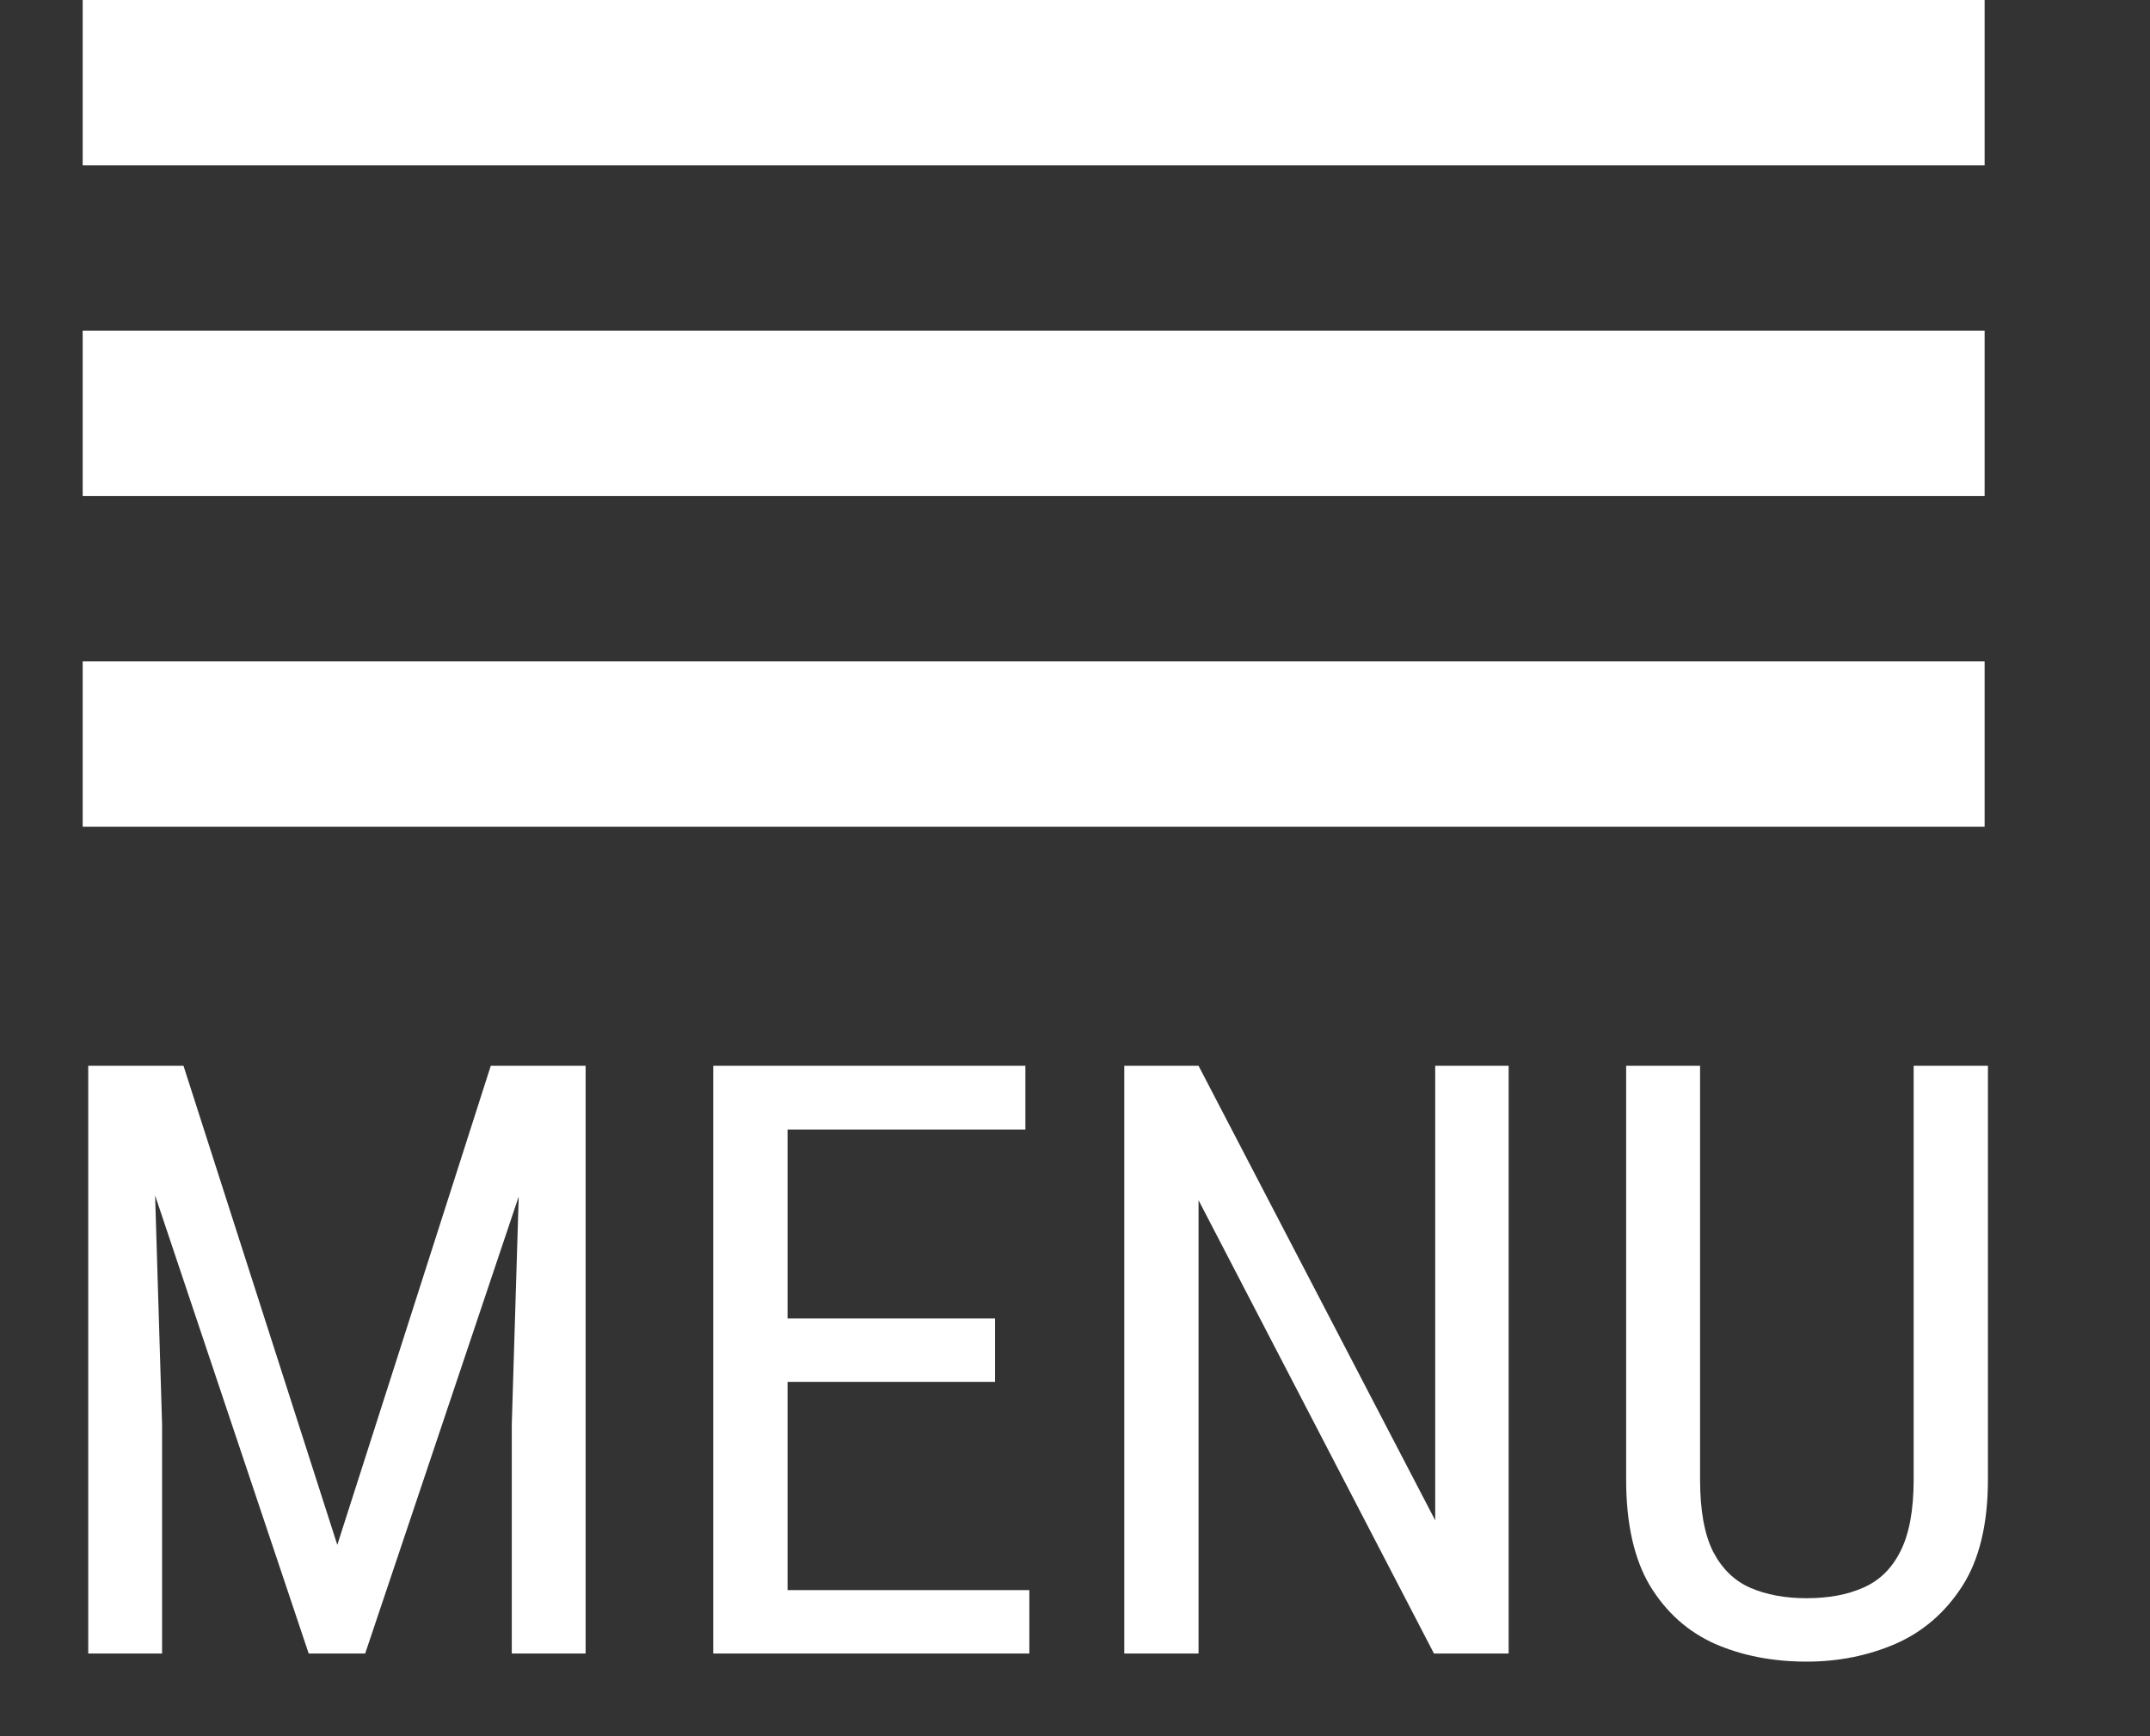 <?xml version="1.0" encoding="UTF-8"?> <svg xmlns="http://www.w3.org/2000/svg" width="26" height="21" viewBox="0 0 26 21" fill="none"><rect x="0" y="0" width="26" height="21" fill="#333333" stroke="none"/><path d="M1.35 12.891H2.219L4.079 18.686L5.935 12.891H6.804L4.416 20H3.733L1.35 12.891ZM1.067 12.891H1.828L1.96 17.227V20H1.067V12.891ZM6.321 12.891H7.082V20H6.189V17.227L6.321 12.891ZM12.448 19.233V20H9.363V19.233H12.448ZM9.524 12.891V20H8.625V12.891H9.524ZM12.033 15.947V16.714H9.363V15.947H12.033ZM12.4 12.891V13.662H9.363V12.891H12.4ZM18.244 12.891V20H17.341L14.494 14.517V20H13.596V12.891H14.494L17.356 18.389V12.891H18.244ZM23.142 12.891H24.04V17.895C24.04 18.429 23.938 18.857 23.733 19.18C23.527 19.502 23.257 19.736 22.922 19.883C22.59 20.026 22.232 20.098 21.848 20.098C21.438 20.098 21.068 20.026 20.739 19.883C20.411 19.736 20.149 19.502 19.953 19.18C19.761 18.857 19.665 18.429 19.665 17.895V12.891H20.559V17.895C20.559 18.267 20.611 18.556 20.715 18.765C20.823 18.973 20.972 19.119 21.164 19.204C21.36 19.289 21.587 19.331 21.848 19.331C22.111 19.331 22.339 19.289 22.531 19.204C22.727 19.119 22.877 18.973 22.981 18.765C23.088 18.556 23.142 18.267 23.142 17.895V12.891Z" fill="white"></path><rect x="1" y="8" width="23" height="2" fill="white"></rect><rect x="1" y="4" width="23" height="2" fill="white"></rect><rect x="1" width="23" height="2" fill="white"></rect></svg> 